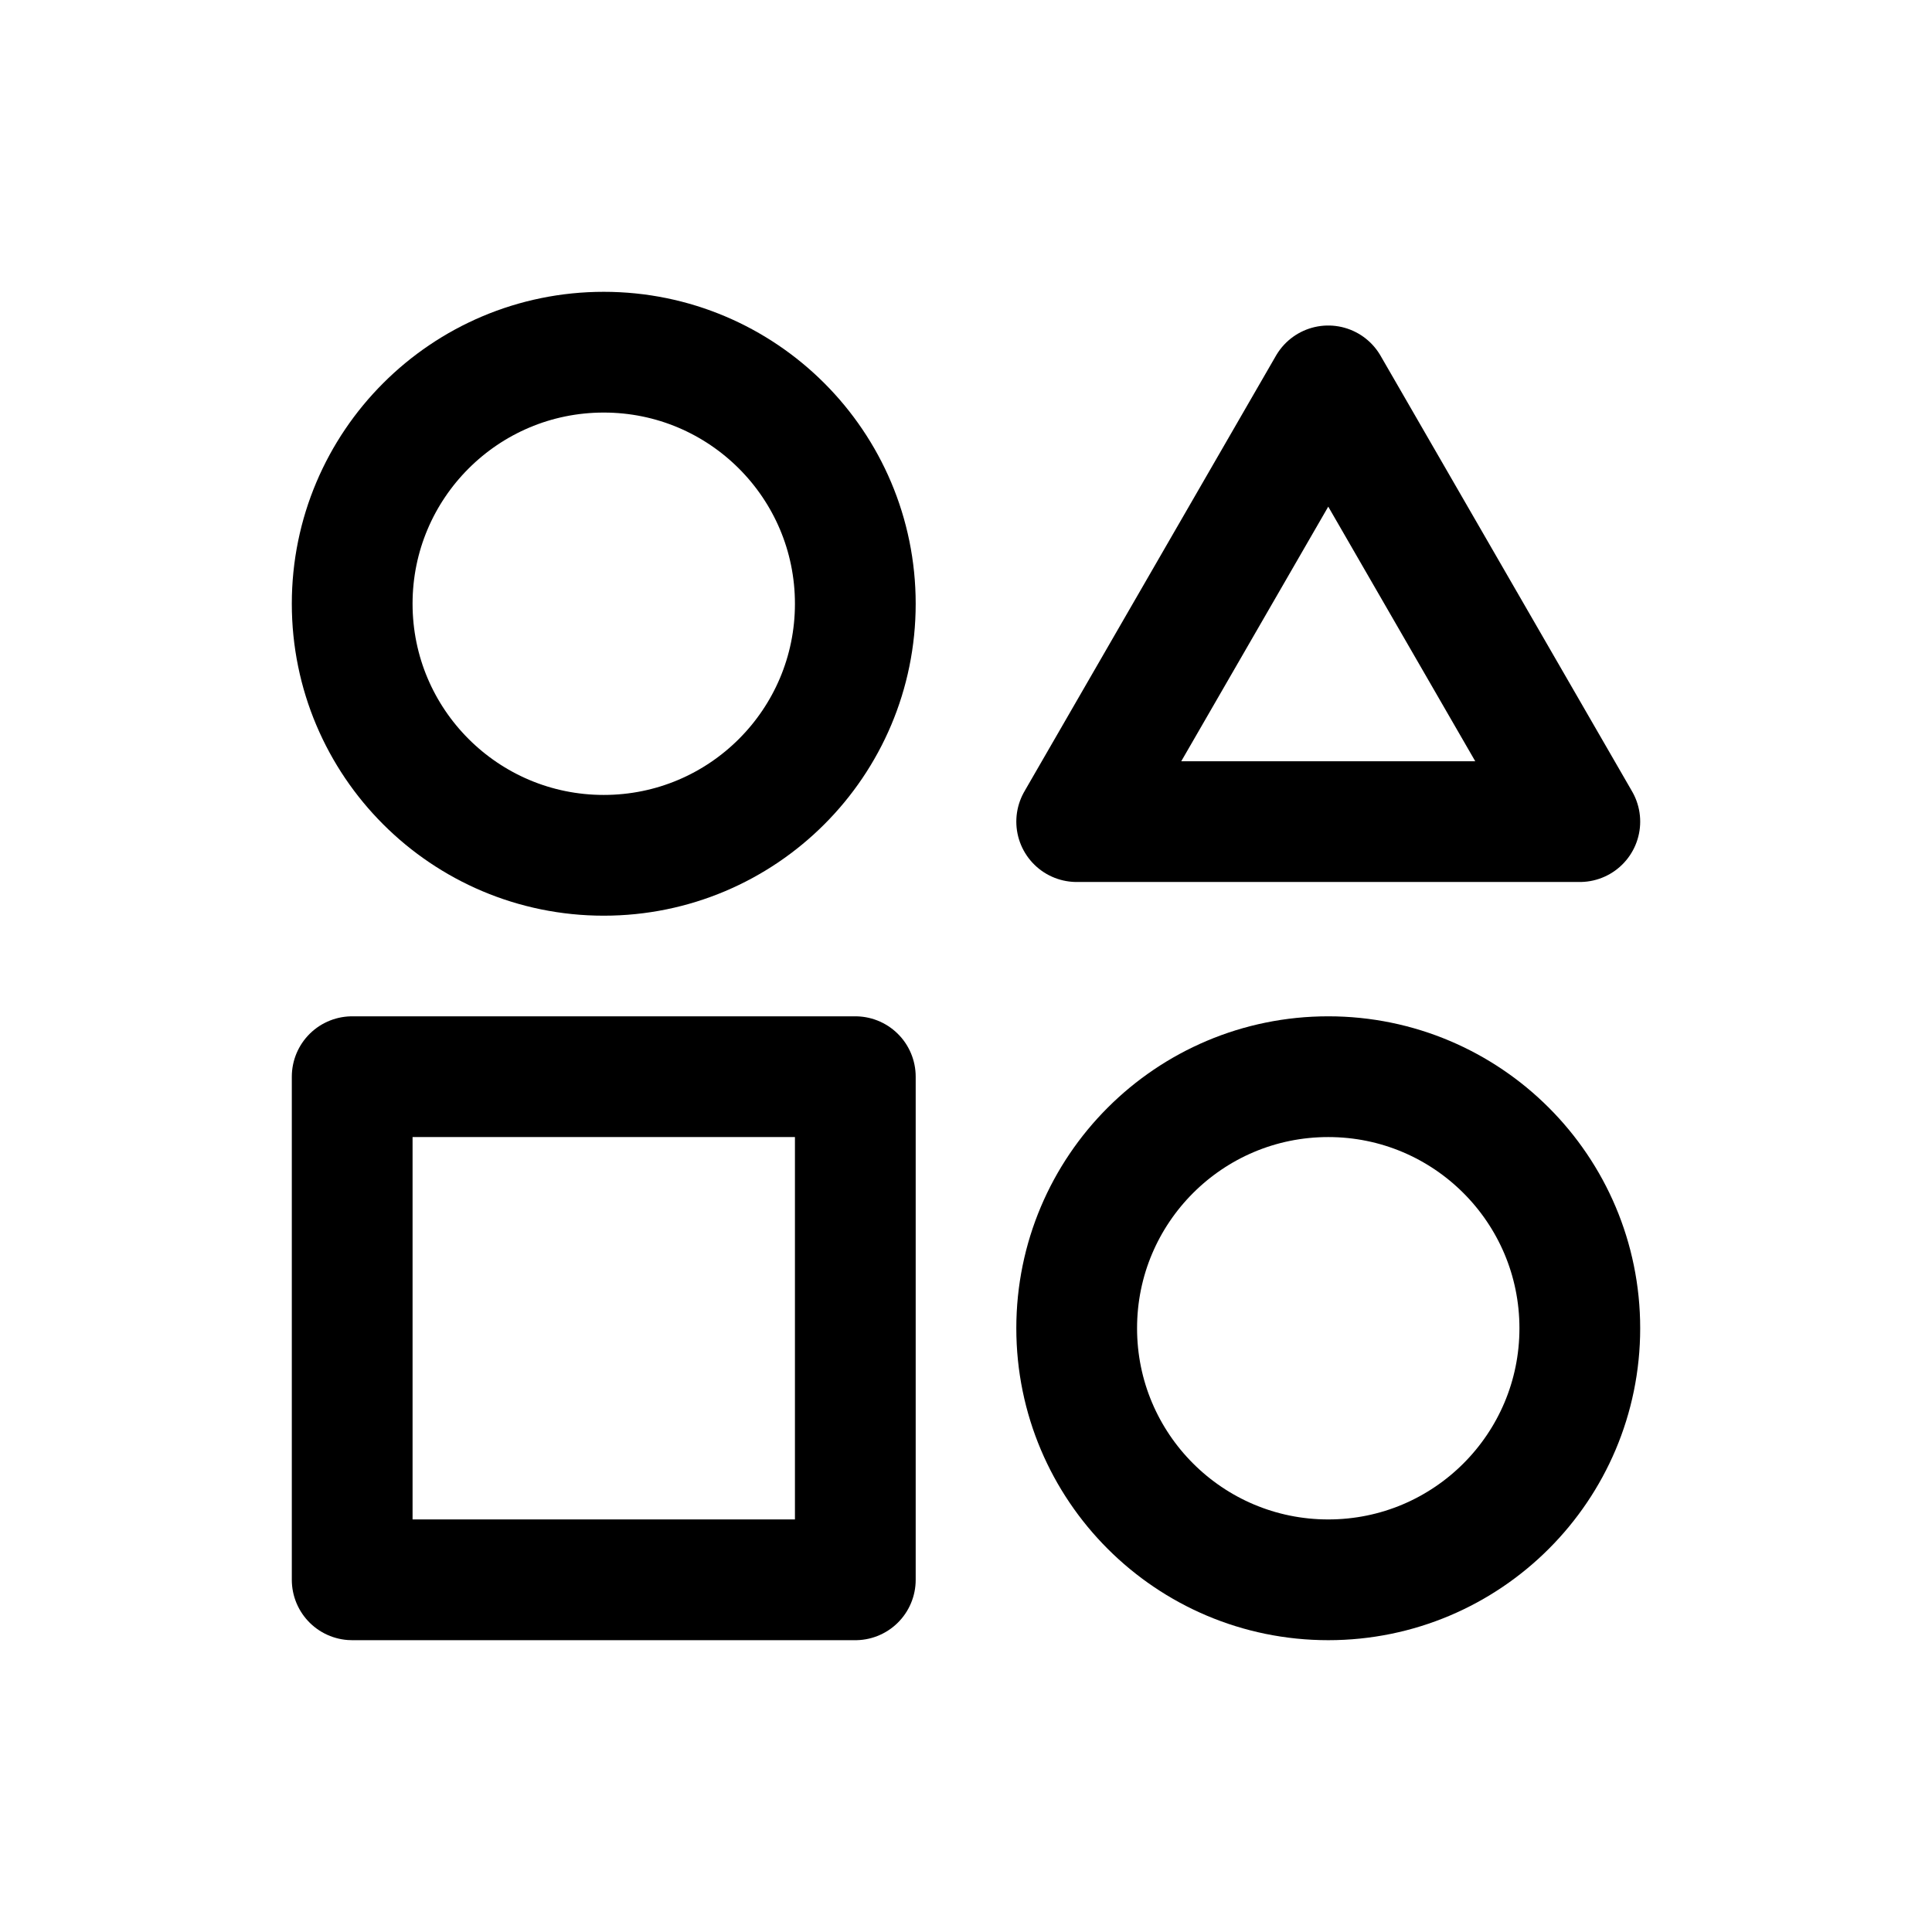<?xml version="1.0" encoding="utf-8"?>
<svg width="800px" height="800px" viewBox="0 0 192 192" xmlns="http://www.w3.org/2000/svg"><circle cx="60" cy="60" r="25" fill="none" stroke="#000000" stroke-miterlimit="10" stroke-width="12"/><circle cx="132" cy="132" r="25" fill="none" stroke="#000000" stroke-miterlimit="10" stroke-width="12"/><path fill="none" stroke="#000000" stroke-linejoin="round" stroke-width="12" d="M35 107h50v50H35zm97-68.651-25 43.302h50l-25-43.302z"/></svg>